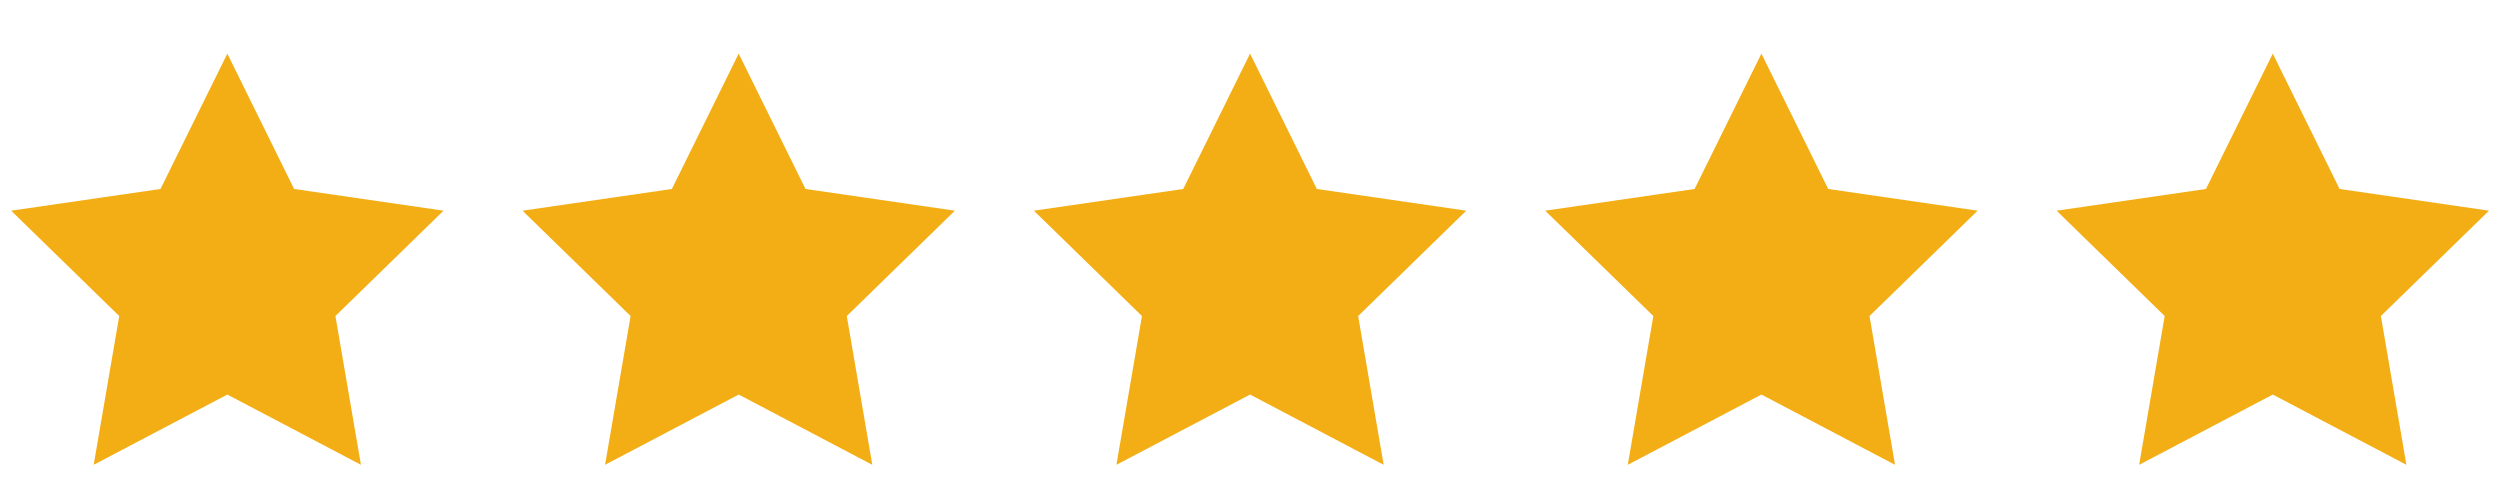 <svg width="88" height="17" viewBox="0 0 88 17" fill="none" xmlns="http://www.w3.org/2000/svg">
<g clip-path="url(#clip0_147_4106)">
<path fill-rule="evenodd" clip-rule="evenodd" d="M8.002 13.888L3.298 16.361L4.197 11.124L0.392 7.416L5.65 6.652L8.002 1.888L10.353 6.652L15.612 7.416L11.807 11.124L12.705 16.361L8.002 13.888Z" fill="#F2AE14"/>
</g>
<g clip-path="url(#clip1_147_4106)">
<path fill-rule="evenodd" clip-rule="evenodd" d="M26.002 13.888L21.298 16.361L22.197 11.124L18.392 7.416L23.65 6.652L26.002 1.888L28.353 6.652L33.612 7.416L29.807 11.124L30.705 16.361L26.002 13.888Z" fill="#F2AE14"/>
</g>
<g clip-path="url(#clip2_147_4106)">
<path fill-rule="evenodd" clip-rule="evenodd" d="M44.002 13.888L39.298 16.361L40.197 11.124L36.392 7.416L41.65 6.652L44.002 1.888L46.353 6.652L51.612 7.416L47.807 11.124L48.705 16.361L44.002 13.888Z" fill="#F2AE14"/>
</g>
<g clip-path="url(#clip3_147_4106)">
<path fill-rule="evenodd" clip-rule="evenodd" d="M62.002 13.888L57.298 16.361L58.197 11.124L54.392 7.416L59.65 6.652L62.002 1.888L64.353 6.652L69.612 7.416L65.807 11.124L66.705 16.361L62.002 13.888Z" fill="#F2AE14"/>
</g>
<g clip-path="url(#clip4_147_4106)">
<path fill-rule="evenodd" clip-rule="evenodd" d="M80.002 13.888L75.298 16.361L76.197 11.124L72.392 7.416L77.65 6.652L80.002 1.888L82.353 6.652L87.612 7.416L83.807 11.124L84.705 16.361L80.002 13.888Z" fill="#F2AE14"/>
</g>
<defs>
<clipPath id="clip0_147_4106">
<rect width="16" height="16" fill="white" transform="translate(0 0.888)"/>
</clipPath>
<clipPath id="clip1_147_4106">
<rect width="16" height="16" fill="white" transform="translate(18 0.888)"/>
</clipPath>
<clipPath id="clip2_147_4106">
<rect width="16" height="16" fill="white" transform="translate(36 0.888)"/>
</clipPath>
<clipPath id="clip3_147_4106">
<rect width="16" height="16" fill="white" transform="translate(54 0.888)"/>
</clipPath>
<clipPath id="clip4_147_4106">
<rect width="16" height="16" fill="white" transform="translate(72 0.888)"/>
</clipPath>
</defs>
</svg>
